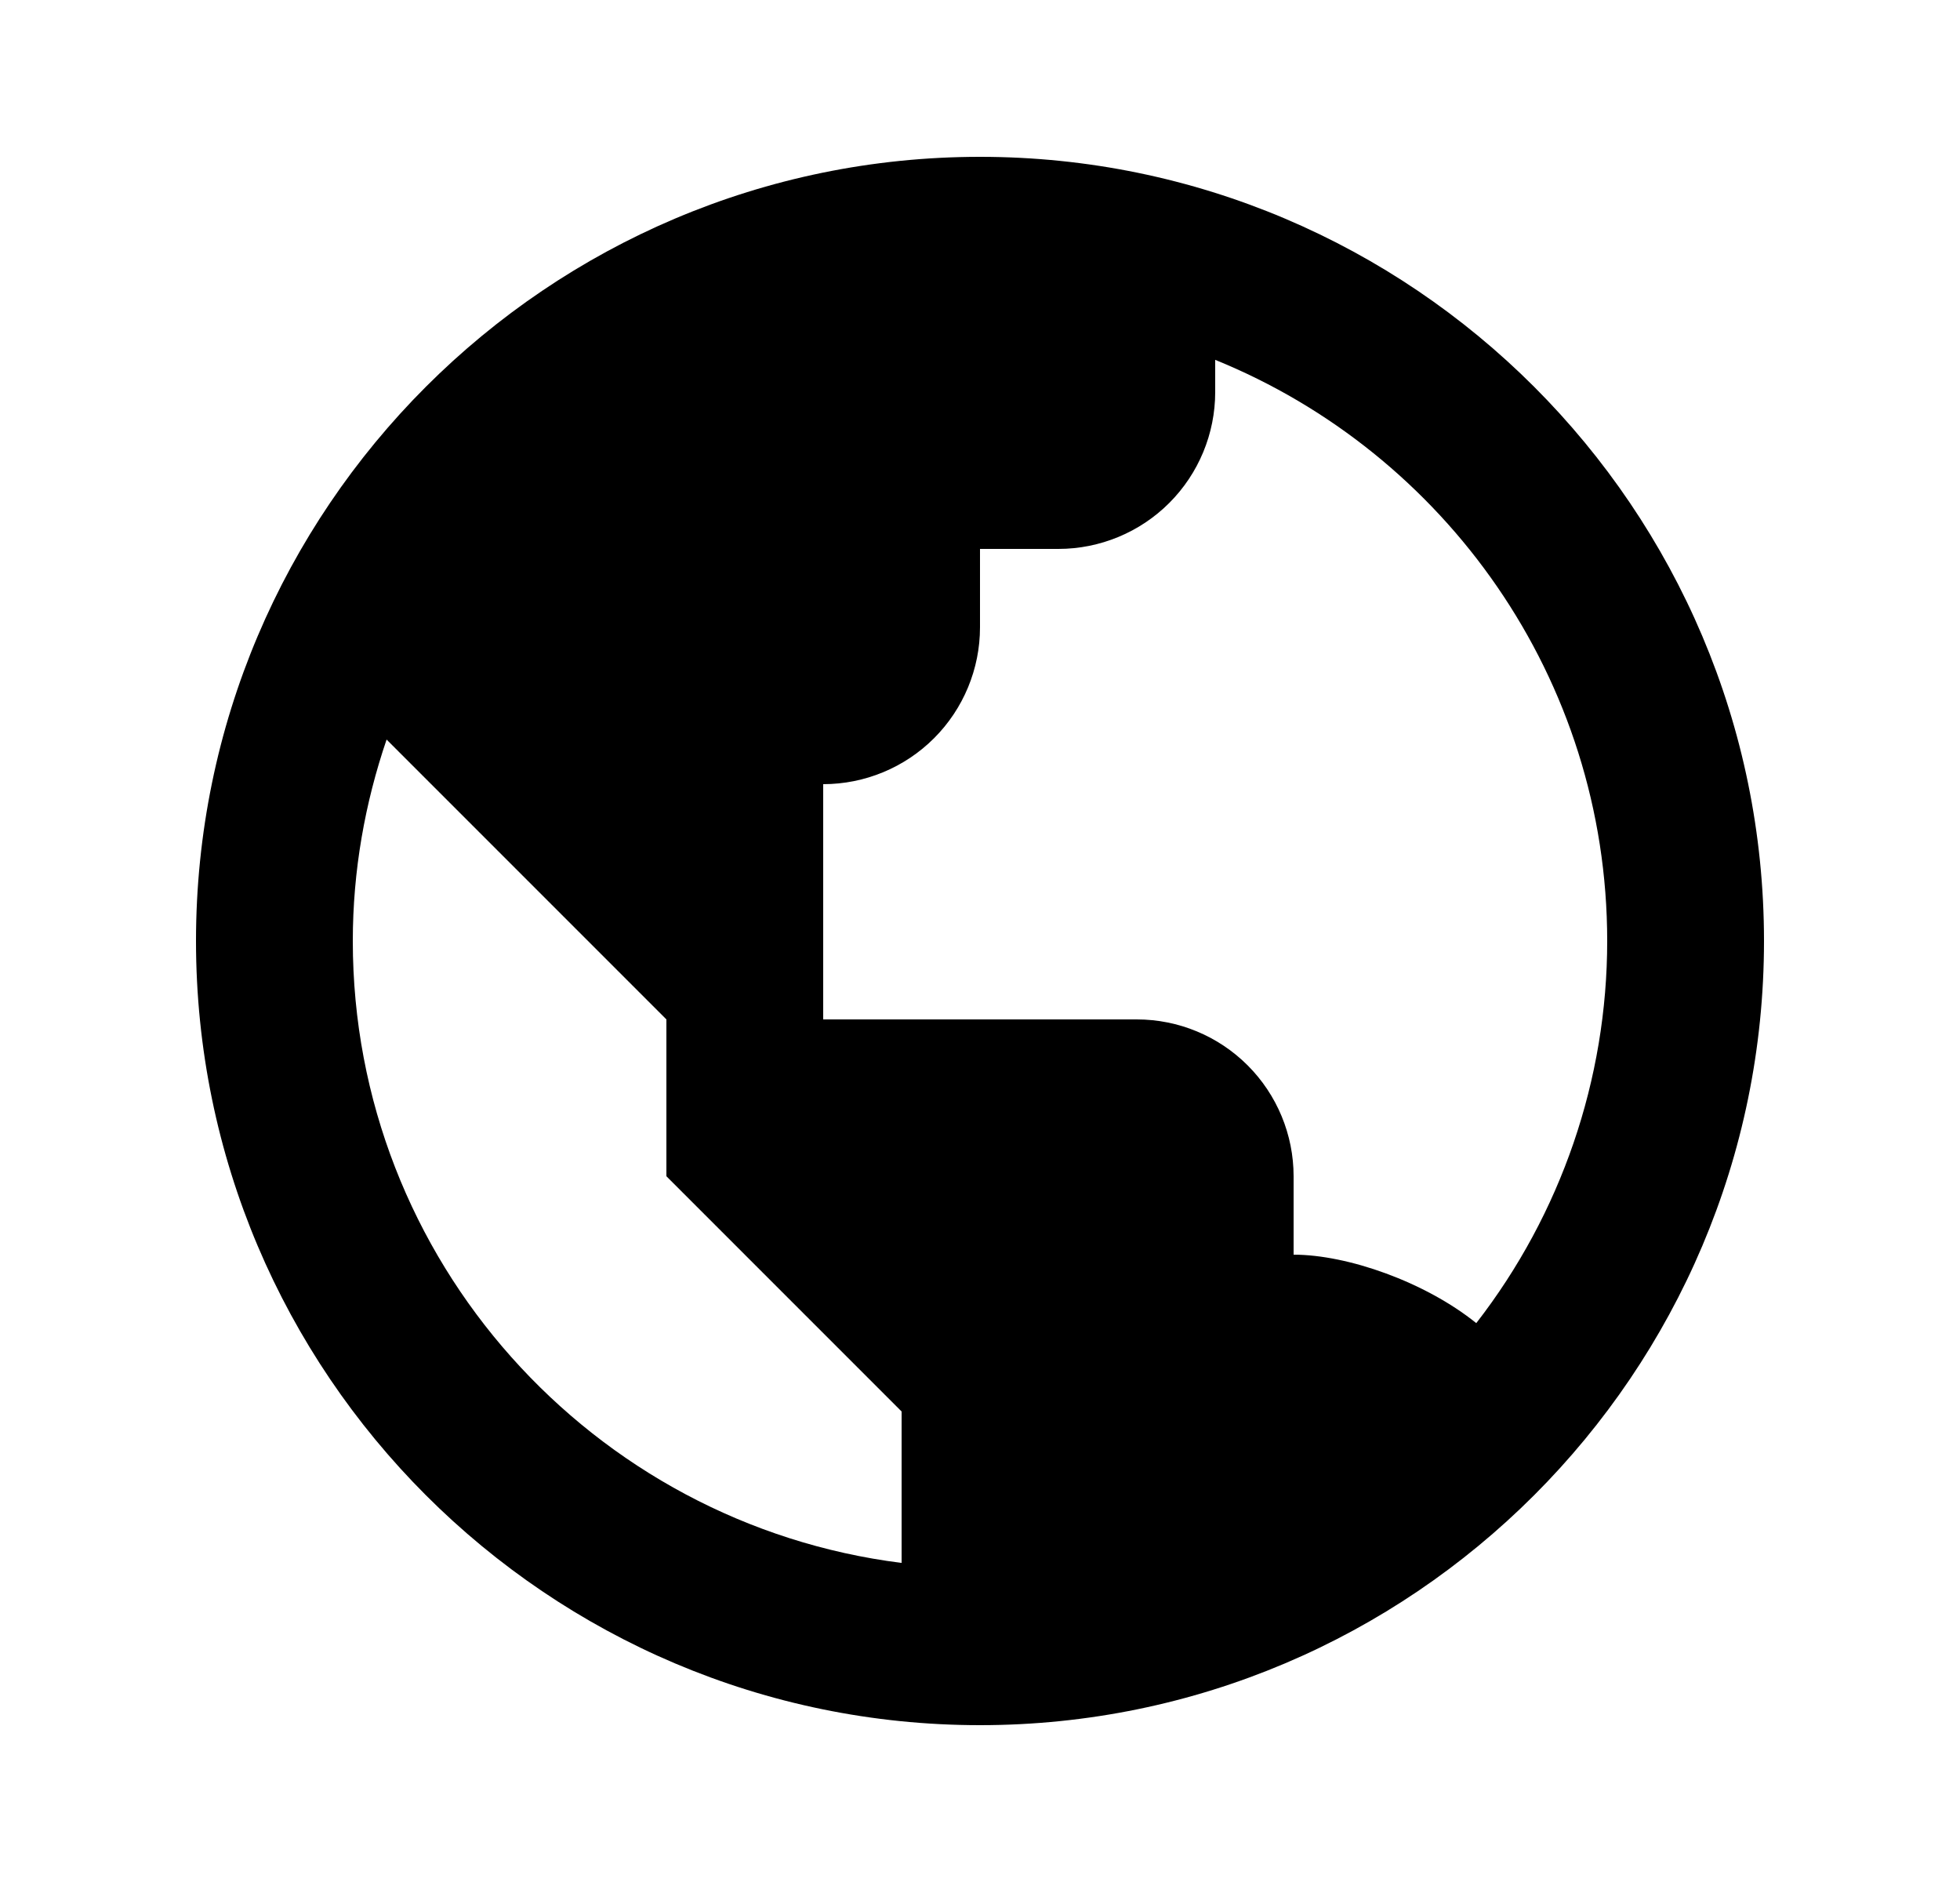 <svg width="25" height="24" viewBox="0 0 25 24" fill="none" xmlns="http://www.w3.org/2000/svg">
<path d="M12.5 2C6.986 2 2.5 6.486 2.5 12C2.5 17.514 6.986 22 12.5 22C18.014 22 22.5 17.514 22.5 12C22.5 6.486 18.014 2 12.5 2ZM4.5 12C4.5 11.101 4.656 10.238 4.931 9.431L8.5 13V15L11.5 18V19.931C7.561 19.436 4.5 16.072 4.5 12ZM18.83 16.873C18.177 16.347 17.187 16 16.5 16V15C16.5 14.47 16.289 13.961 15.914 13.586C15.539 13.211 15.03 13 14.5 13H10.5V10C11.03 10 11.539 9.789 11.914 9.414C12.289 9.039 12.5 8.53 12.5 8V7H13.5C14.03 7 14.539 6.789 14.914 6.414C15.289 6.039 15.5 5.53 15.5 5V4.589C18.428 5.778 20.5 8.65 20.5 12C20.5 13.765 19.912 15.479 18.83 16.873Z" fill="black"/>
</svg>
